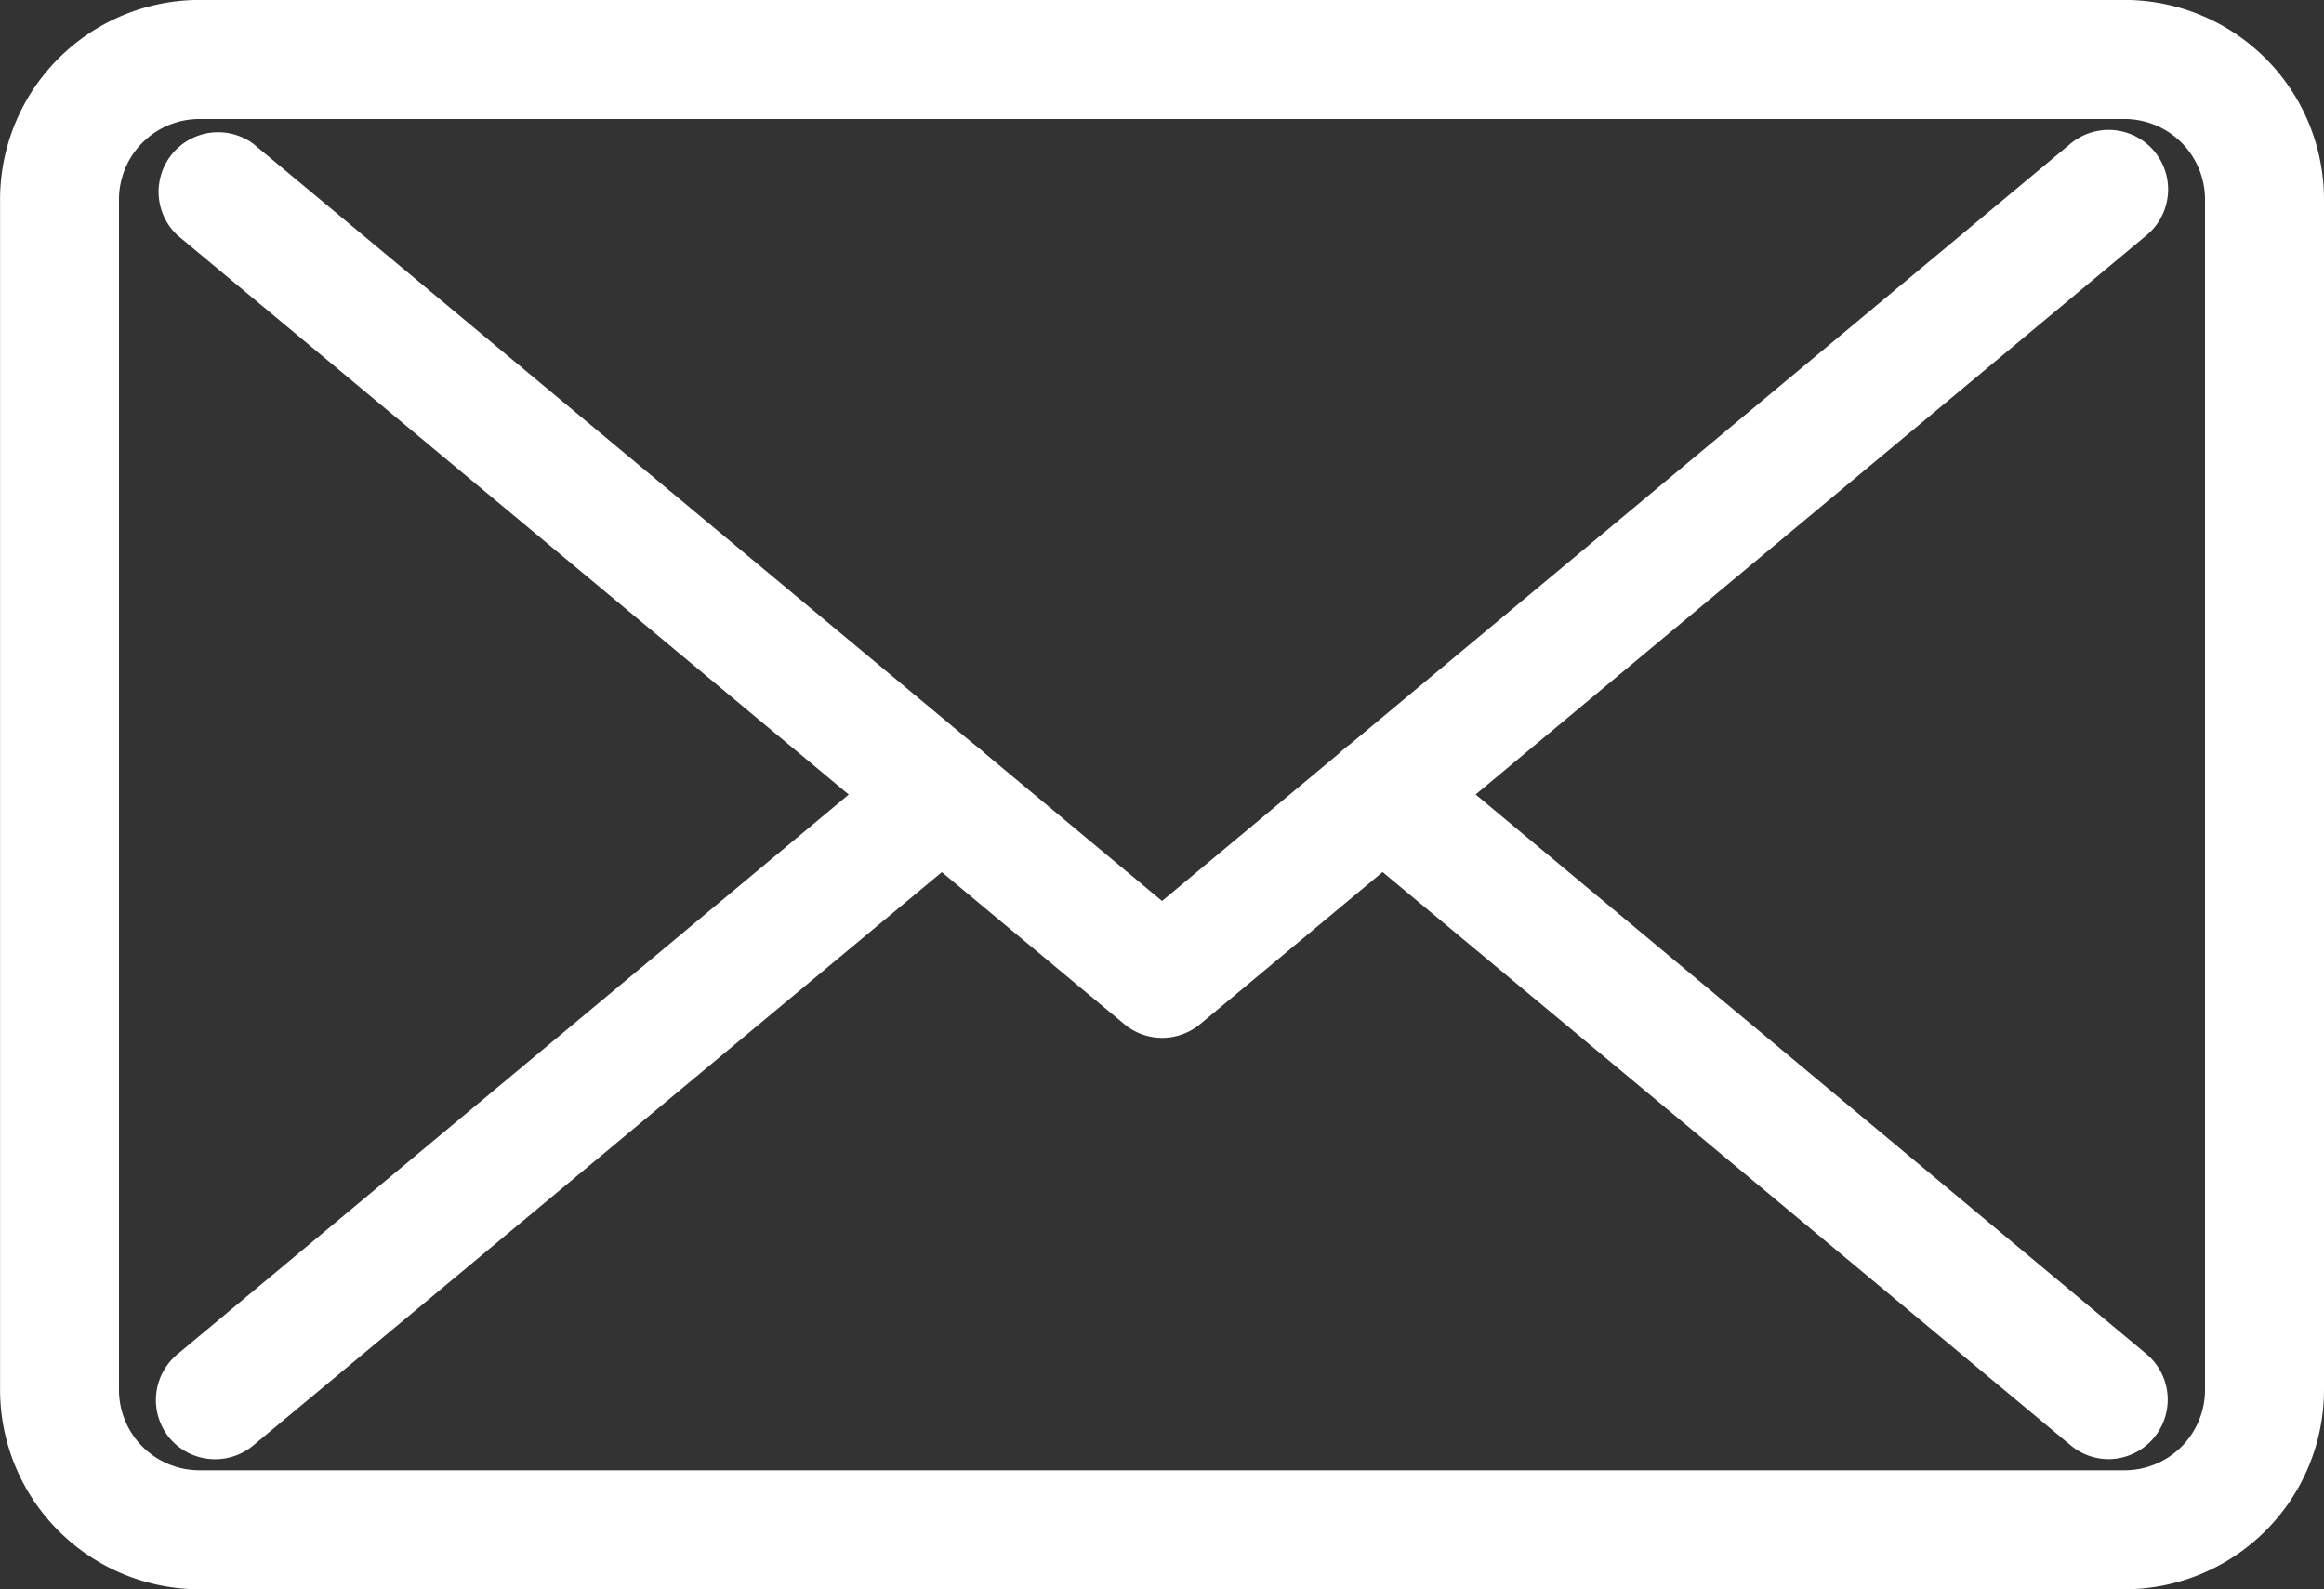 <svg xmlns="http://www.w3.org/2000/svg" width="33.227" height="22.718" viewBox="0 0 33.227 22.718">
  <rect x="0" y="0" width="33.227" height="22.718" fill="#333333" stroke="none"/>
  <g id="グループ_2" data-name="グループ 2" transform="translate(0 0)">
    <g id="グループ_3" data-name="グループ 3" transform="translate(0.851 0.85)">
      <path id="長方形_13" data-name="長方形 13" d="M2-.851H29.526A2.854,2.854,0,0,1,32.376,2V19.017a2.854,2.854,0,0,1-2.85,2.851H2a2.854,2.854,0,0,1-2.85-2.851V2A2.854,2.854,0,0,1,2-.851ZM29.526,20.167a1.151,1.151,0,0,0,1.149-1.149V2A1.151,1.151,0,0,0,29.526.851H2A1.151,1.151,0,0,0,.85,2V19.017A1.151,1.151,0,0,0,2,20.167Z" transform="translate(0 0)" fill="#fff"/>
      <path id="線_1" data-name="線 1" d="M10.381,9.5a.847.847,0,0,1-.544-.2L-.544.653a.85.85,0,0,1-.109-1.2.851.851,0,0,1,1.2-.109L10.926,8a.851.851,0,0,1-.545,1.5Z" transform="translate(18.915 10.508)" fill="#fff"/>
      <path id="パス_1" data-name="パス 1" d="M20.394,17.987a.849.849,0,0,1-.544-.2L6.315,6.512A.851.851,0,0,1,7.4,5.205L20.394,16.03,33.383,5.205a.85.85,0,0,1,1.089,1.307L20.939,17.79A.849.849,0,0,1,20.394,17.987Z" transform="translate(-4.631 -4.001)" fill="#fff"/>
      <path id="線_2" data-name="線 2" d="M0,9.5A.849.849,0,0,1-.653,9.2.851.851,0,0,1-.544,8L9.837-.653a.85.85,0,0,1,1.2.109.851.851,0,0,1-.109,1.2L.544,9.3A.847.847,0,0,1,0,9.5Z" transform="translate(2.229 10.509)" fill="#fff"/>
    </g>
  </g>
</svg>
